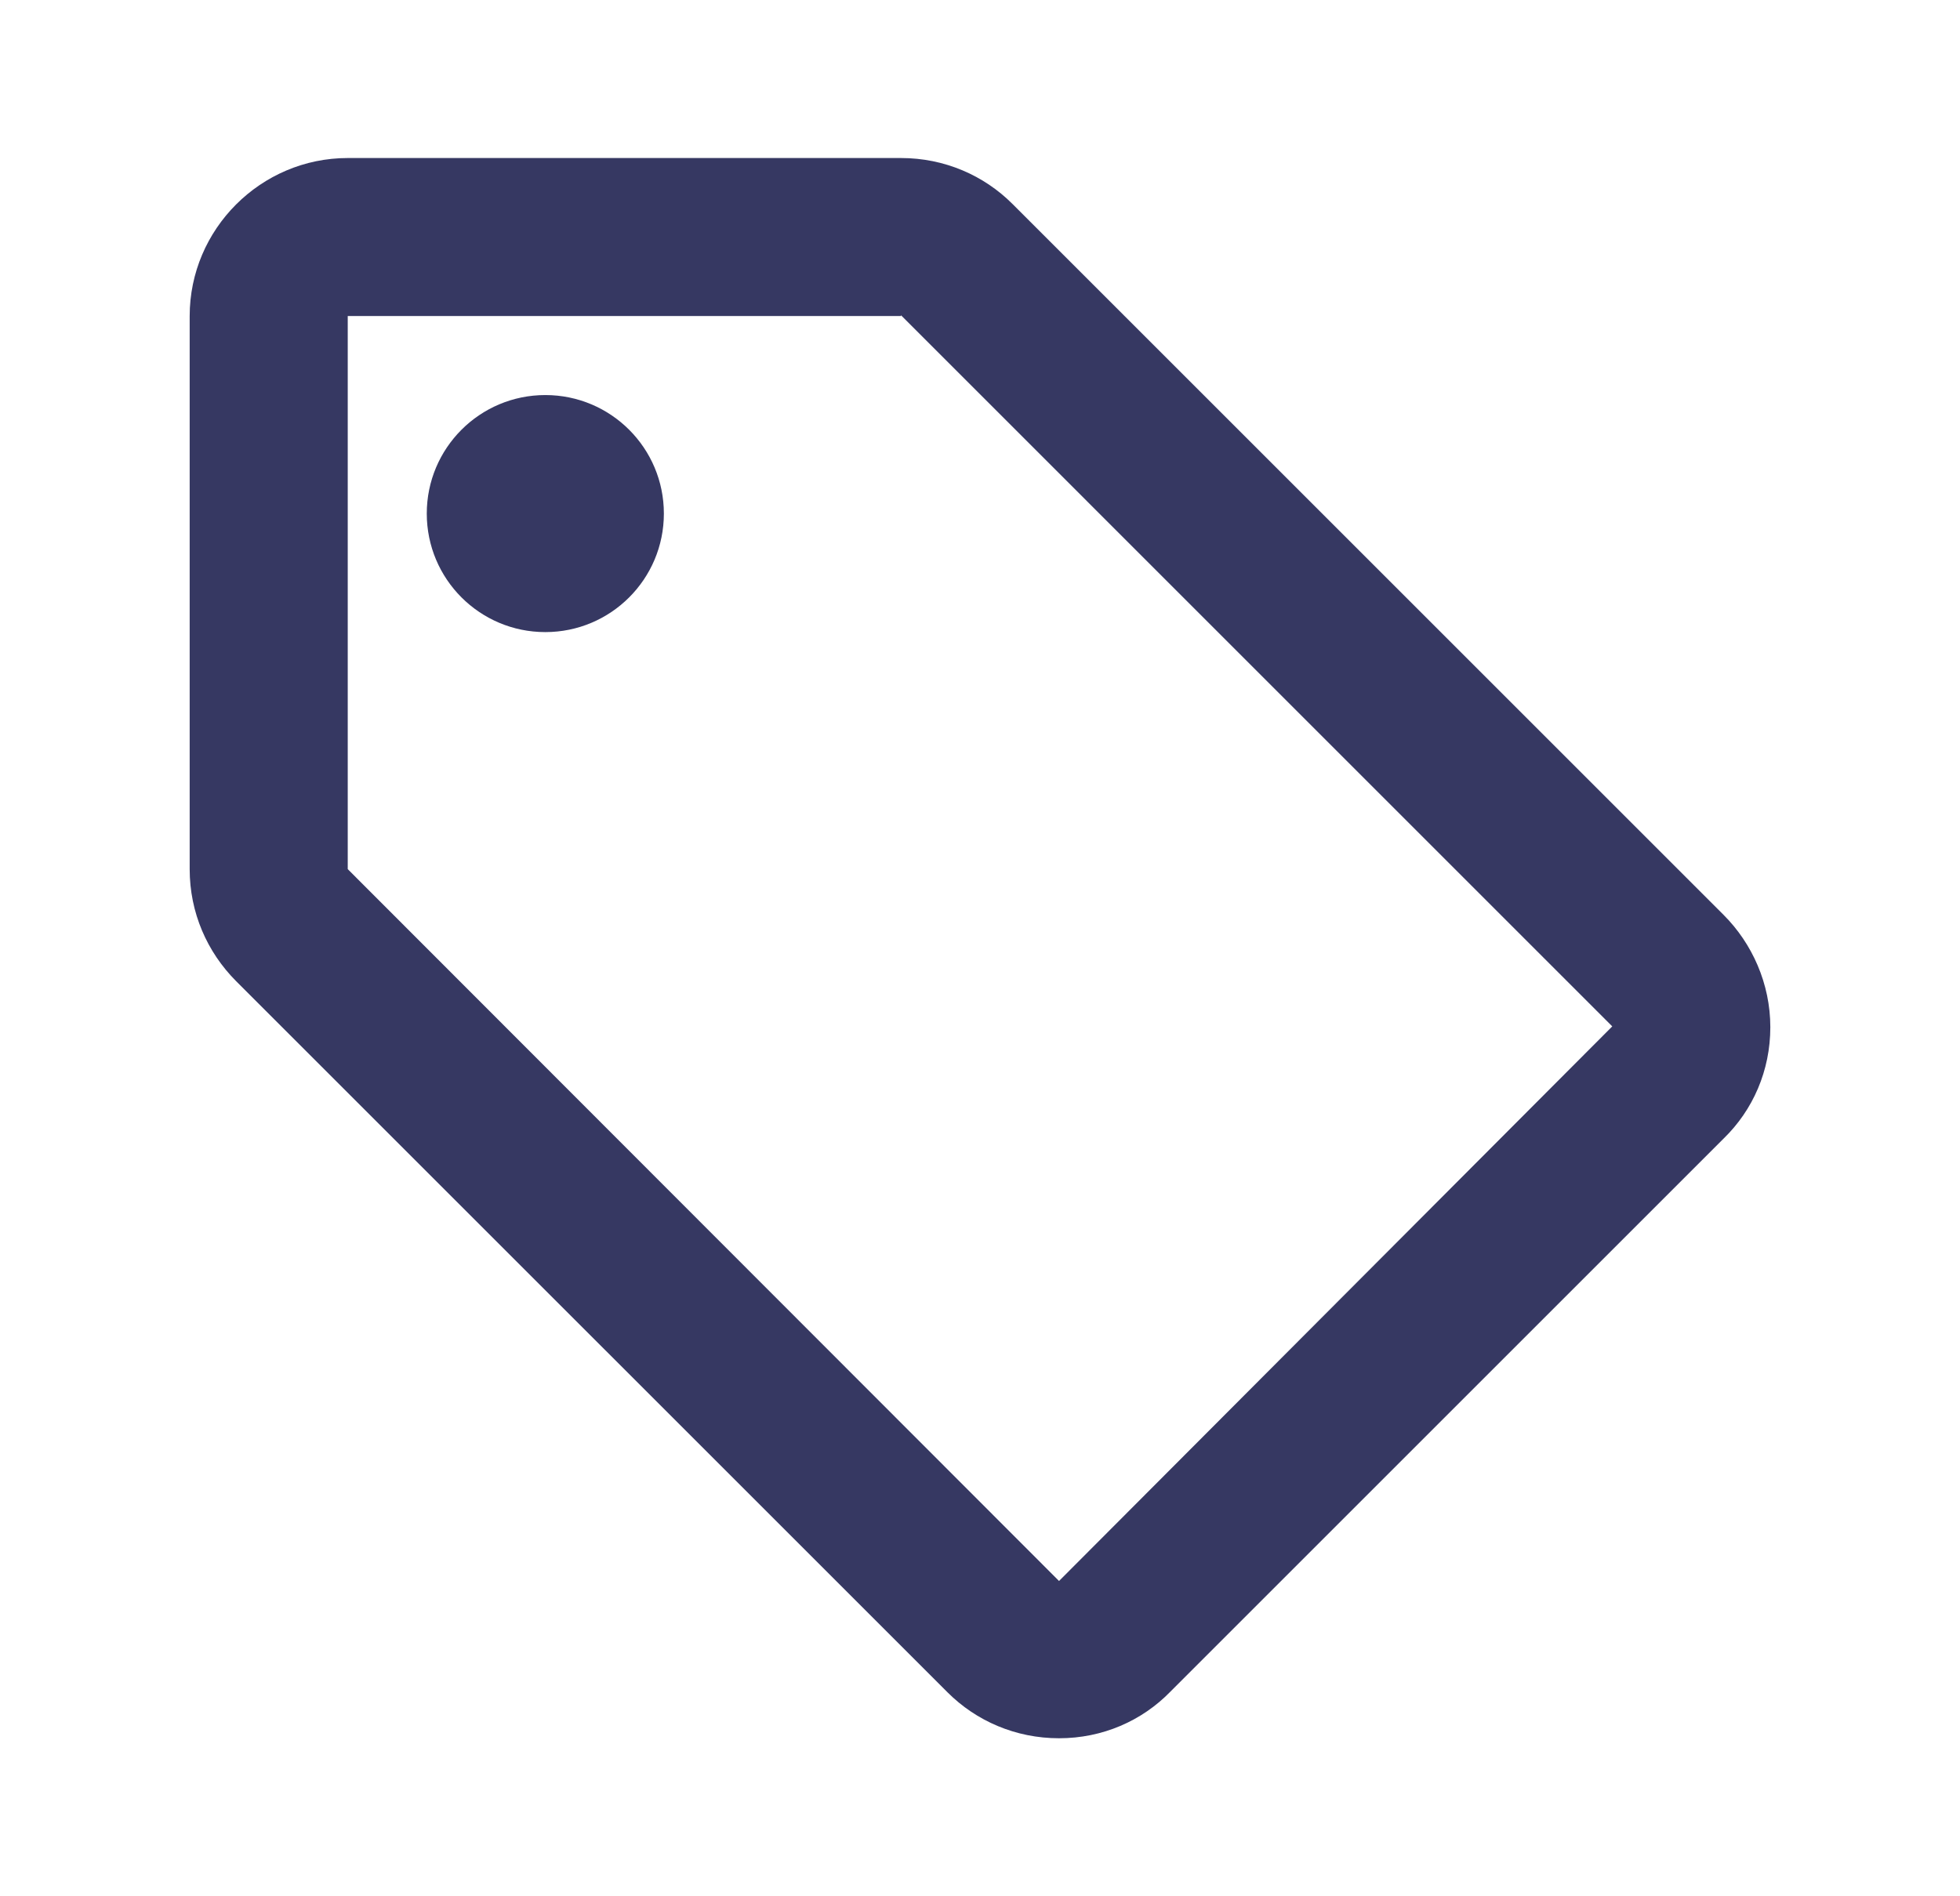 <svg width="31" height="30" viewBox="0 0 31 30" fill="none" xmlns="http://www.w3.org/2000/svg">
<path d="M27.262 14.475L16.012 3.225C15.562 2.775 14.938 2.5 14.25 2.5H5.5C4.125 2.5 3 3.625 3 5V13.75C3 14.438 3.275 15.062 3.737 15.525L14.988 26.775C15.438 27.225 16.062 27.5 16.75 27.5C17.438 27.5 18.062 27.225 18.512 26.762L27.262 18.012C27.725 17.562 28 16.938 28 16.25C28 15.562 27.712 14.925 27.262 14.475ZM16.75 25.012L5.5 13.75V5H14.25V4.987L25.5 16.238L16.75 25.012Z" fill="#363862"/>
<path d="M8.625 10C9.661 10 10.5 9.161 10.5 8.125C10.5 7.089 9.661 6.25 8.625 6.25C7.589 6.25 6.75 7.089 6.75 8.125C6.75 9.161 7.589 10 8.625 10Z" fill="#363862"/>
</svg>
